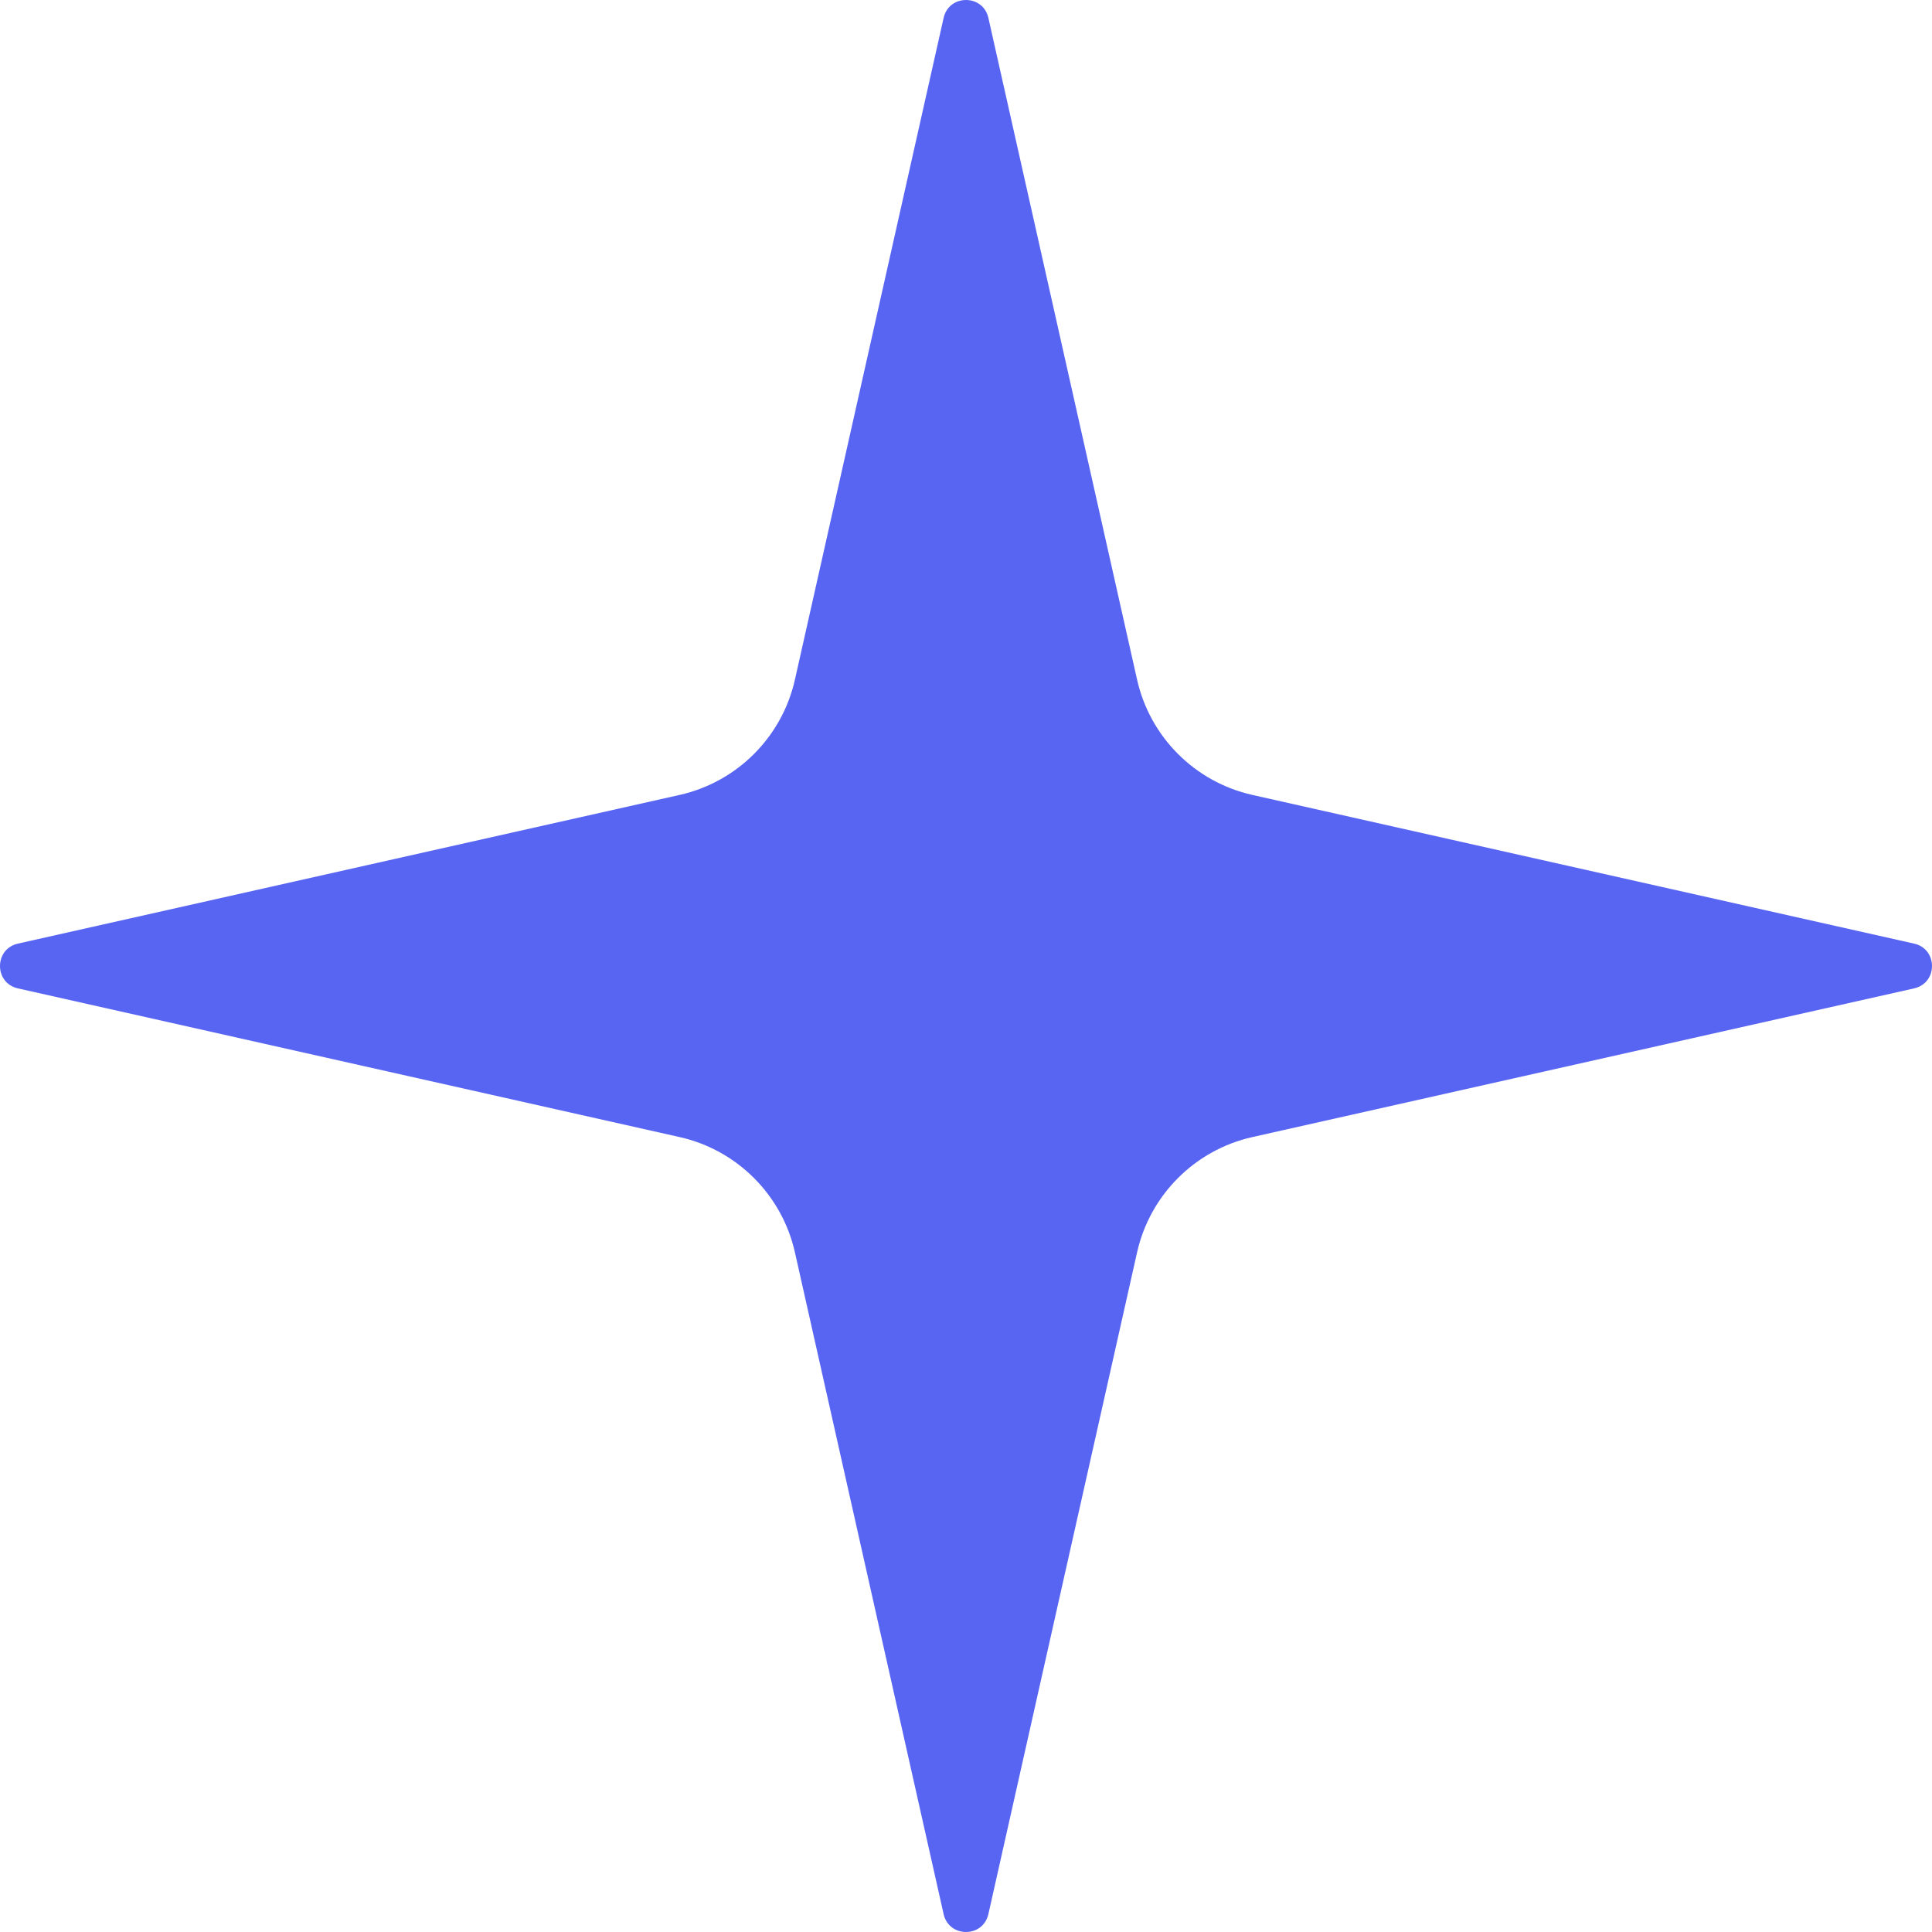 <svg width="24" height="24" viewBox="0 0 24 24" fill="none" xmlns="http://www.w3.org/2000/svg">
<path d="M12.278 0.222L14.125 8.442C14.285 9.156 14.844 9.715 15.558 9.875L23.778 11.722C24.074 11.789 24.074 12.211 23.778 12.278L15.558 14.125C14.844 14.285 14.285 14.844 14.125 15.558L12.278 23.778C12.211 24.074 11.789 24.074 11.722 23.778L9.875 15.558C9.715 14.844 9.156 14.285 8.442 14.125L0.222 12.278C-0.074 12.211 -0.074 11.789 0.222 11.722L8.442 9.875C9.156 9.715 9.715 9.156 9.875 8.442L11.722 0.222C11.789 -0.074 12.211 -0.074 12.278 0.222Z" fill="#5865F2"/>
</svg>
